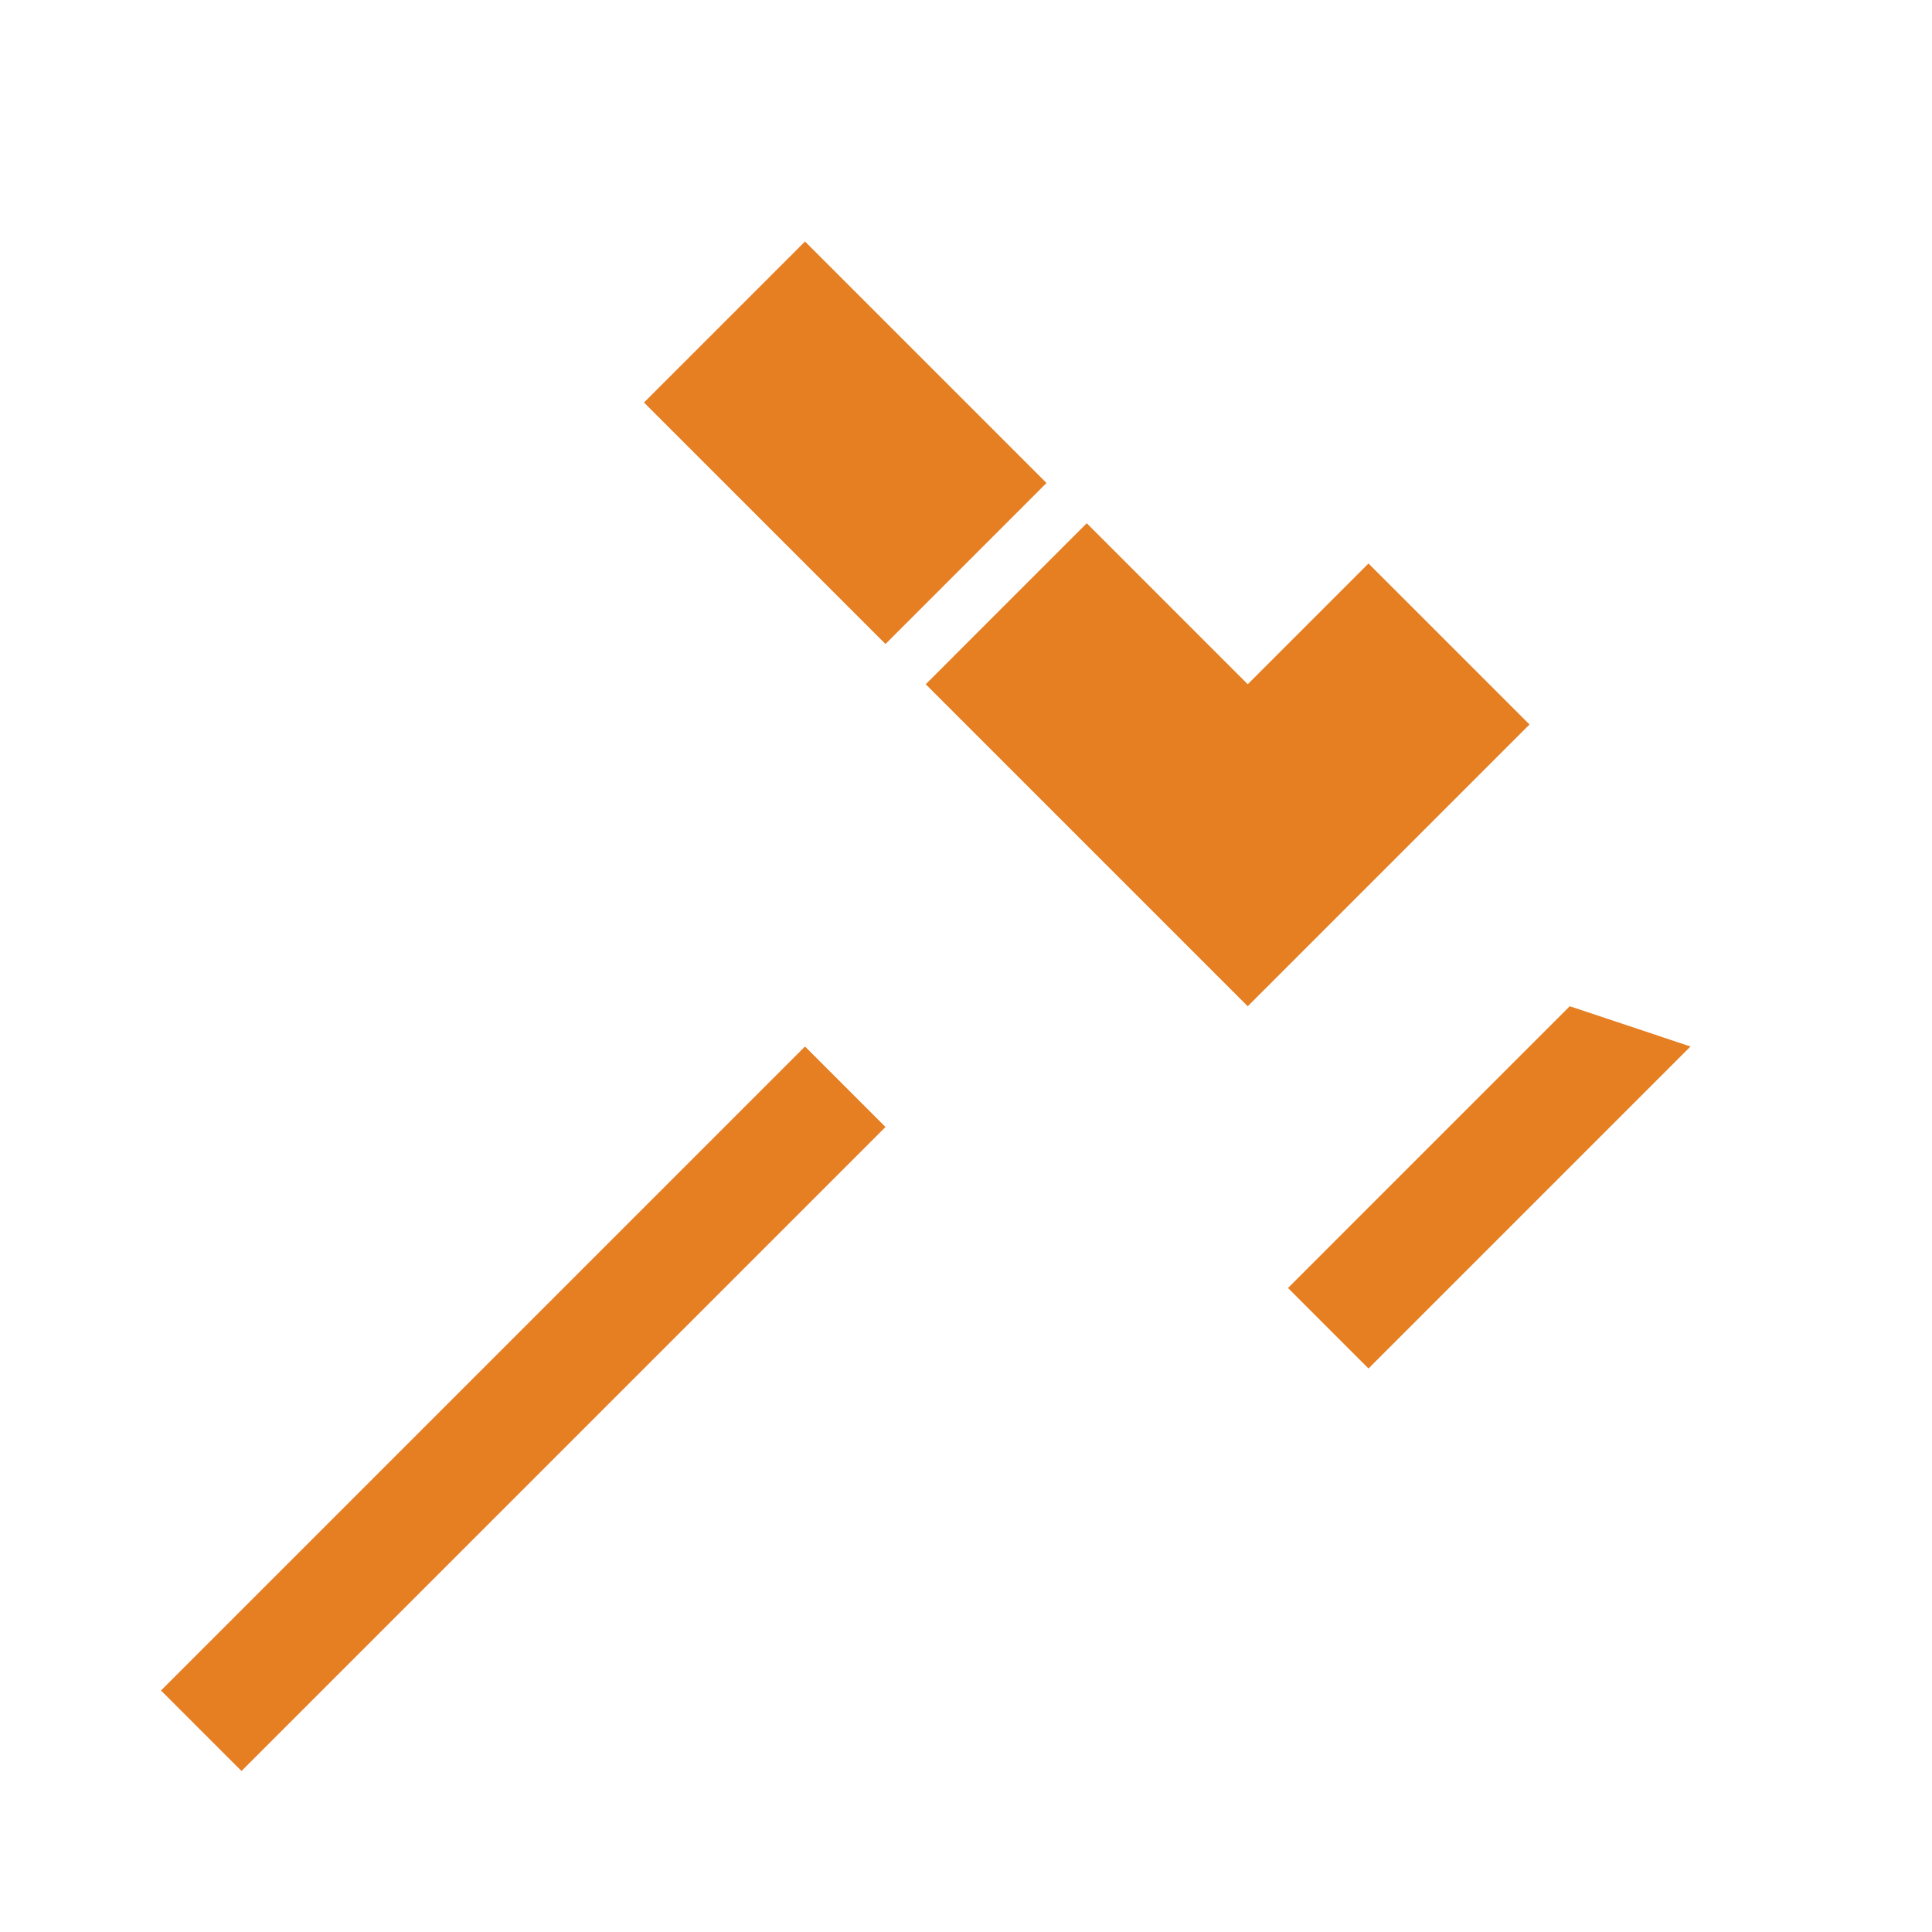 <?xml version="1.0" encoding="UTF-8"?>
<svg width="24px" height="24px" viewBox="0 0 24 24" version="1.1" xmlns="http://www.w3.org/2000/svg">
  <g stroke="none" stroke-width="1" fill="none" fill-rule="evenodd">
    <path d="M13,6 L11,8 L8,5 L10,3 L13,6 Z M17.5,10.5 L13.5,6.5 L11.5,8.5 L15.5,12.5 L17.5,10.5 Z M19,9 L17,7 L15,9 L17,11 L19,9 Z M19.5,12.5 L16,16 L17,17 L21,13 L19.5,12.5 Z M11,14 L3,22 L2,21 L10,13 L11,14 Z" fill="#E67E22" fill-rule="nonzero"></path>
  </g>
</svg> 